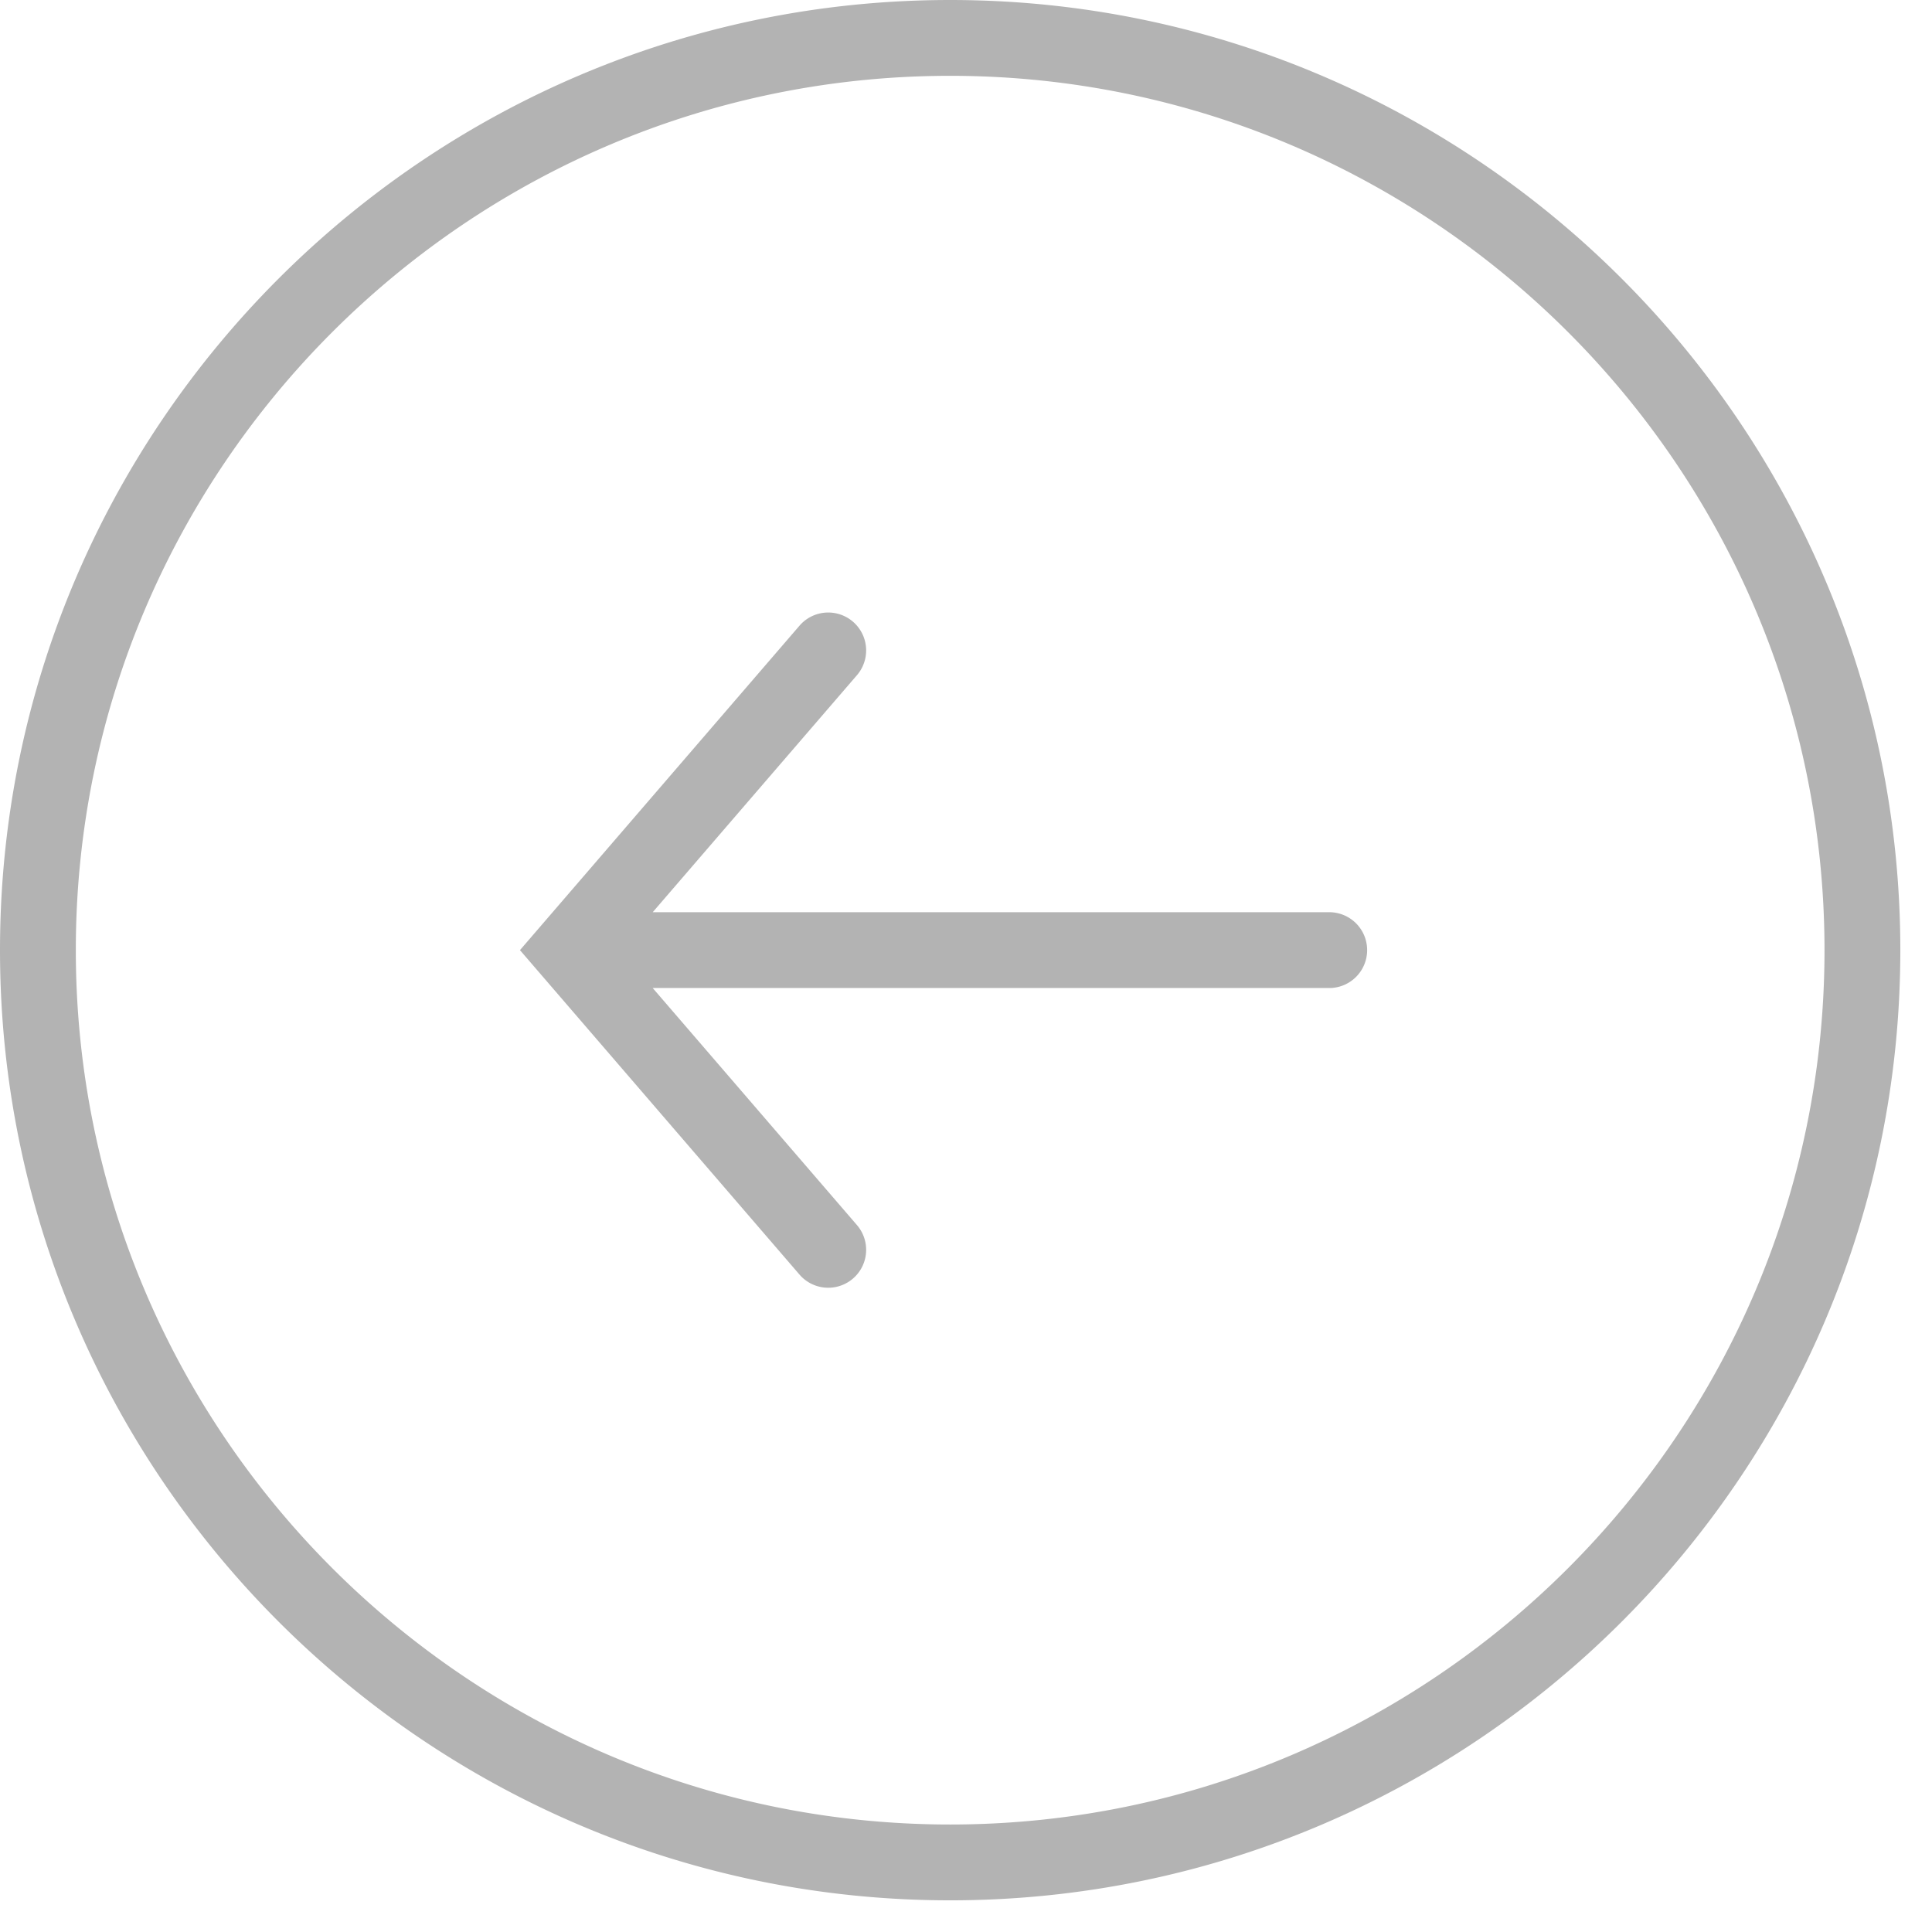<svg width="61" height="61" viewBox="0 0 61 61" xmlns="http://www.w3.org/2000/svg">
    <g fill="#000" fill-rule="nonzero" opacity=".3">
        <path d="M60 30c0 16.542-13.458 30-30 30-16.542-.001-30-13.46-30-30.001C0 13.457 13.458 0 30 0s30 13.458 30 30zm-57.606-.001c0 15.22 12.383 27.606 27.606 27.607 15.222 0 27.606-12.384 27.606-27.606C57.606 14.778 45.222 2.394 30 2.394c-15.223 0-27.606 12.383-27.606 27.605zm24.663-8.681-6.449 7.484h21.395a1.197 1.197 0 0 1 0 2.393H20.608l6.449 7.485a1.197 1.197 0 0 1-1.814 1.563l-8.826-10.244 8.826-10.244a1.196 1.196 0 1 1 1.814 1.563z"/>
    </g>
</svg>
